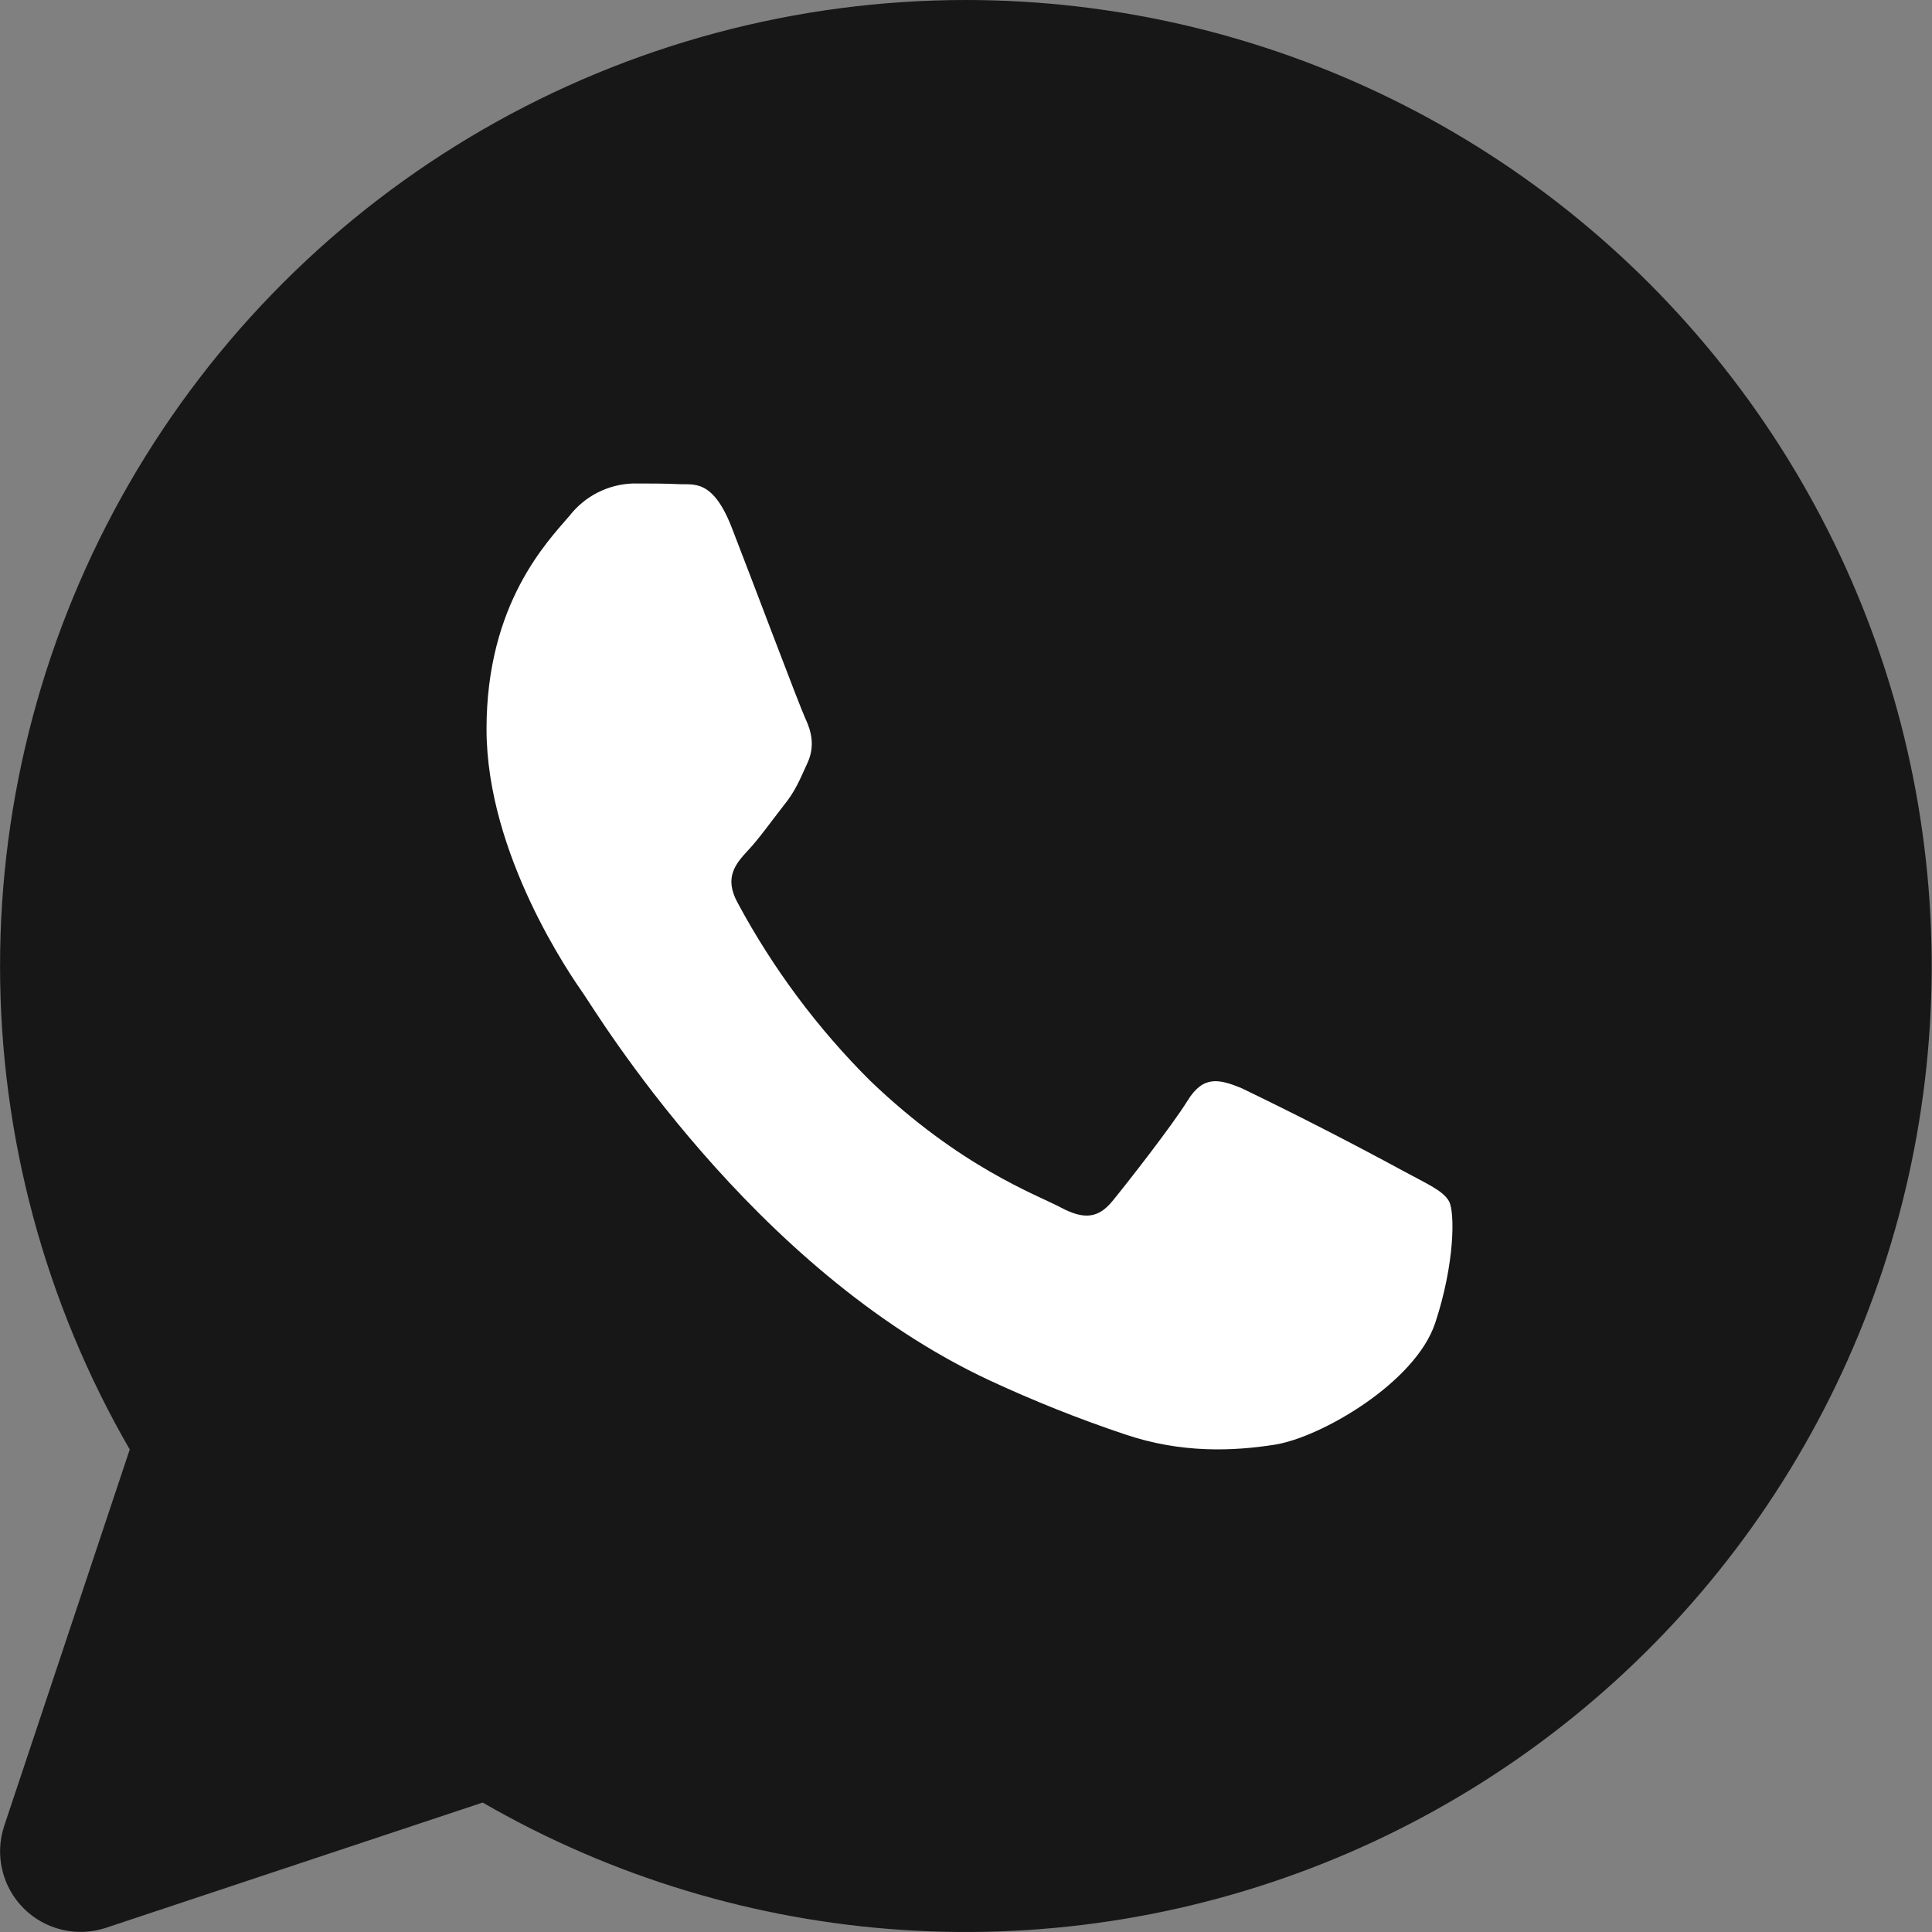 <?xml version="1.0" encoding="UTF-8"?> <svg xmlns="http://www.w3.org/2000/svg" width="80" height="80" viewBox="0 0 80 80" fill="none"><rect x="0" y="0" width="80" height="80" fill="#808080" stroke="none"/><g clip-path="url(#clip0_1393_1318)"><rect x="15" y="17.5" width="47.5" height="45" fill="white"></rect><path d="M39.999 0C46.134 0.002 52.187 1.415 57.688 4.13C63.19 6.845 67.994 10.789 71.727 15.657C75.461 20.525 78.025 26.187 79.221 32.204C80.416 38.222 80.212 44.434 78.623 50.359C77.034 56.285 74.103 61.766 70.058 66.378C66.012 70.99 60.959 74.61 55.291 76.957C49.623 79.304 43.49 80.316 37.368 79.914C31.246 79.512 25.299 77.708 19.986 74.64L4.386 79.827C3.799 80.021 3.17 80.049 2.568 79.906C1.967 79.764 1.416 79.457 0.979 79.02C0.542 78.583 0.235 78.033 0.093 77.431C-0.05 76.829 -0.022 76.2 0.172 75.613L5.372 60.02C1.857 53.94 0.005 47.041 0.002 40.018C-0.001 32.995 1.845 26.095 5.354 20.011C8.864 13.928 13.914 8.876 19.995 5.363C26.077 1.85 32.976 0 39.999 0ZM26.212 20.02C25.704 20.036 25.204 20.163 24.75 20.394C24.297 20.624 23.899 20.952 23.586 21.353C22.686 22.407 20.146 24.973 20.146 30.187C20.146 35.407 23.672 40.453 24.166 41.16C24.652 41.853 31.106 52.56 40.979 57.16C42.815 58.013 44.681 58.758 46.579 59.393C48.939 60.193 51.093 60.087 52.792 59.82C54.686 59.52 58.612 57.26 59.432 54.773C60.246 52.307 60.246 50.18 59.999 49.74C59.752 49.3 59.099 49.027 58.106 48.487C55.893 47.287 53.653 46.14 51.386 45.047C50.486 44.687 49.826 44.513 49.172 45.58C48.513 46.64 46.639 49.033 46.059 49.74C45.492 50.427 44.913 50.527 43.926 50C42.939 49.473 39.773 48.347 36.013 44.733C33.84 42.565 31.998 40.09 30.546 37.387C29.959 36.32 30.479 35.753 30.966 35.22C31.413 34.753 31.953 33.987 32.446 33.36C32.932 32.76 33.106 32.313 33.432 31.6C33.759 30.893 33.593 30.267 33.346 29.747C33.099 29.213 31.133 23.987 30.306 21.86C29.506 19.793 28.699 20.087 28.093 20.047C27.526 20.02 26.872 20.02 26.212 20.02Z" fill="#171717"></path></g><defs><clipPath id="clip0_1393_1318"><rect width="80" height="80" fill="white"></rect></clipPath></defs></svg> 